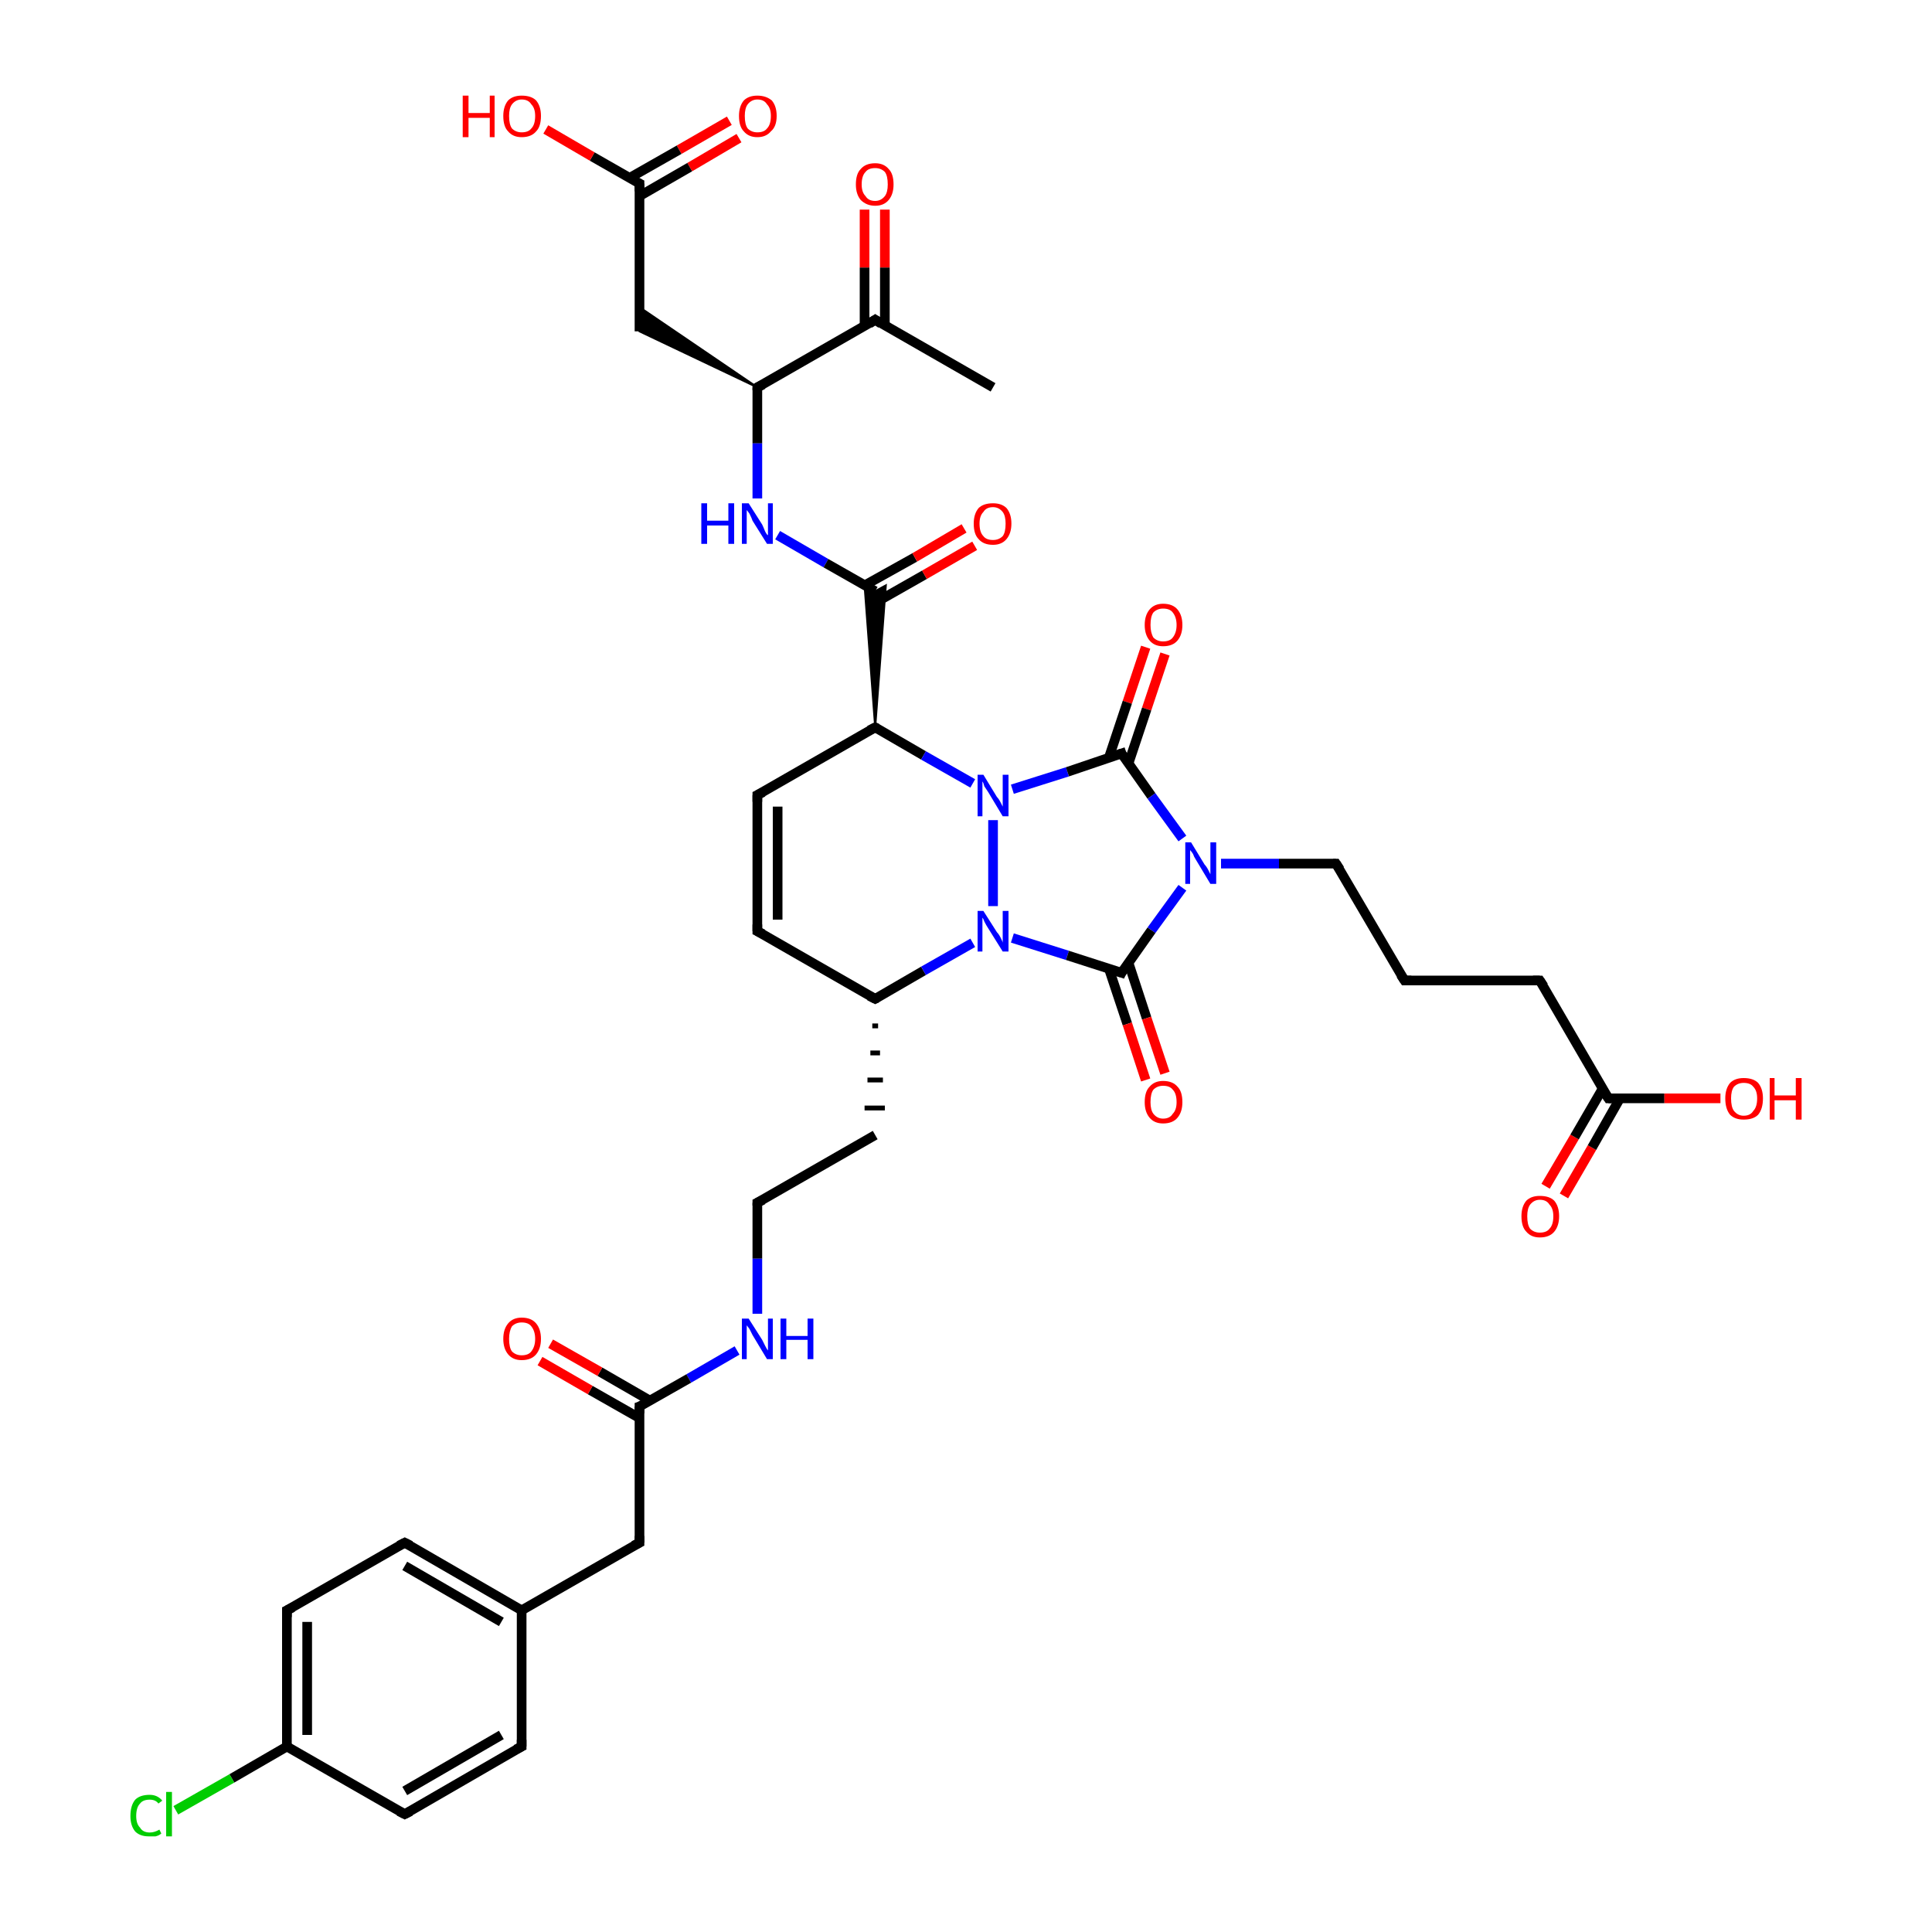 <?xml version='1.0' encoding='iso-8859-1'?>
<svg version='1.1' baseProfile='full'
              xmlns='http://www.w3.org/2000/svg'
                      xmlns:rdkit='http://www.rdkit.org/xml'
                      xmlns:xlink='http://www.w3.org/1999/xlink'
                  xml:space='preserve'
width='200px' height='200px' viewBox='0 0 200 200'>
<!-- END OF HEADER -->
<rect style='opacity:1.0;fill:#FFFFFF;stroke:none' width='200.0' height='200.0' x='0.0' y='0.0'> </rect>
<path class='bond-0 atom-1 atom-0' d='M 90.6,33.1 L 102.8,40.1' style='fill:none;fill-rule:evenodd;stroke:#000000;stroke-width:1.0px;stroke-linecap:butt;stroke-linejoin:miter;stroke-opacity:1' />
<path class='bond-1 atom-1 atom-3' d='M 90.6,33.1 L 78.4,40.1' style='fill:none;fill-rule:evenodd;stroke:#000000;stroke-width:1.0px;stroke-linecap:butt;stroke-linejoin:miter;stroke-opacity:1' />
<path class='bond-2 atom-2 atom-1' d='M 91.6,21.7 L 91.6,27.7' style='fill:none;fill-rule:evenodd;stroke:#FF0000;stroke-width:1.0px;stroke-linecap:butt;stroke-linejoin:miter;stroke-opacity:1' />
<path class='bond-2 atom-2 atom-1' d='M 91.6,27.7 L 91.6,33.7' style='fill:none;fill-rule:evenodd;stroke:#000000;stroke-width:1.0px;stroke-linecap:butt;stroke-linejoin:miter;stroke-opacity:1' />
<path class='bond-2 atom-2 atom-1' d='M 89.5,21.7 L 89.5,27.7' style='fill:none;fill-rule:evenodd;stroke:#FF0000;stroke-width:1.0px;stroke-linecap:butt;stroke-linejoin:miter;stroke-opacity:1' />
<path class='bond-2 atom-2 atom-1' d='M 89.5,27.7 L 89.5,33.7' style='fill:none;fill-rule:evenodd;stroke:#000000;stroke-width:1.0px;stroke-linecap:butt;stroke-linejoin:miter;stroke-opacity:1' />
<path class='bond-3 atom-3 atom-8' d='M 78.4,40.1 L 78.4,45.9' style='fill:none;fill-rule:evenodd;stroke:#000000;stroke-width:1.0px;stroke-linecap:butt;stroke-linejoin:miter;stroke-opacity:1' />
<path class='bond-3 atom-3 atom-8' d='M 78.4,45.9 L 78.4,51.6' style='fill:none;fill-rule:evenodd;stroke:#0000FF;stroke-width:1.0px;stroke-linecap:butt;stroke-linejoin:miter;stroke-opacity:1' />
<path class='bond-4 atom-3 atom-4' d='M 78.4,40.1 L 66.2,34.3 L 66.2,31.8 Z' style='fill:#000000;fill-rule:evenodd;fill-opacity:1;stroke:#000000;stroke-width:0.2px;stroke-linecap:butt;stroke-linejoin:miter;stroke-opacity:1;' />
<path class='bond-5 atom-4 atom-5' d='M 66.2,34.3 L 66.2,19.0' style='fill:none;fill-rule:evenodd;stroke:#000000;stroke-width:1.0px;stroke-linecap:butt;stroke-linejoin:miter;stroke-opacity:1' />
<path class='bond-6 atom-5 atom-6' d='M 66.2,19.0 L 61.3,16.2' style='fill:none;fill-rule:evenodd;stroke:#000000;stroke-width:1.0px;stroke-linecap:butt;stroke-linejoin:miter;stroke-opacity:1' />
<path class='bond-6 atom-5 atom-6' d='M 61.3,16.2 L 56.5,13.4' style='fill:none;fill-rule:evenodd;stroke:#FF0000;stroke-width:1.0px;stroke-linecap:butt;stroke-linejoin:miter;stroke-opacity:1' />
<path class='bond-7 atom-7 atom-5' d='M 76.5,14.3 L 71.4,17.3' style='fill:none;fill-rule:evenodd;stroke:#FF0000;stroke-width:1.0px;stroke-linecap:butt;stroke-linejoin:miter;stroke-opacity:1' />
<path class='bond-7 atom-7 atom-5' d='M 71.4,17.3 L 66.2,20.3' style='fill:none;fill-rule:evenodd;stroke:#000000;stroke-width:1.0px;stroke-linecap:butt;stroke-linejoin:miter;stroke-opacity:1' />
<path class='bond-7 atom-7 atom-5' d='M 75.5,12.5 L 70.3,15.5' style='fill:none;fill-rule:evenodd;stroke:#FF0000;stroke-width:1.0px;stroke-linecap:butt;stroke-linejoin:miter;stroke-opacity:1' />
<path class='bond-7 atom-7 atom-5' d='M 70.3,15.5 L 65.2,18.4' style='fill:none;fill-rule:evenodd;stroke:#000000;stroke-width:1.0px;stroke-linecap:butt;stroke-linejoin:miter;stroke-opacity:1' />
<path class='bond-8 atom-8 atom-9' d='M 80.5,55.4 L 85.5,58.3' style='fill:none;fill-rule:evenodd;stroke:#0000FF;stroke-width:1.0px;stroke-linecap:butt;stroke-linejoin:miter;stroke-opacity:1' />
<path class='bond-8 atom-8 atom-9' d='M 85.5,58.3 L 90.6,61.2' style='fill:none;fill-rule:evenodd;stroke:#000000;stroke-width:1.0px;stroke-linecap:butt;stroke-linejoin:miter;stroke-opacity:1' />
<path class='bond-9 atom-9 atom-10' d='M 90.6,62.4 L 95.7,59.5' style='fill:none;fill-rule:evenodd;stroke:#000000;stroke-width:1.0px;stroke-linecap:butt;stroke-linejoin:miter;stroke-opacity:1' />
<path class='bond-9 atom-9 atom-10' d='M 95.7,59.5 L 100.9,56.5' style='fill:none;fill-rule:evenodd;stroke:#FF0000;stroke-width:1.0px;stroke-linecap:butt;stroke-linejoin:miter;stroke-opacity:1' />
<path class='bond-9 atom-9 atom-10' d='M 89.5,60.6 L 94.7,57.7' style='fill:none;fill-rule:evenodd;stroke:#000000;stroke-width:1.0px;stroke-linecap:butt;stroke-linejoin:miter;stroke-opacity:1' />
<path class='bond-9 atom-9 atom-10' d='M 94.7,57.7 L 99.8,54.7' style='fill:none;fill-rule:evenodd;stroke:#FF0000;stroke-width:1.0px;stroke-linecap:butt;stroke-linejoin:miter;stroke-opacity:1' />
<path class='bond-10 atom-11 atom-9' d='M 90.6,75.3 L 89.5,60.6 L 90.6,61.2 Z' style='fill:#000000;fill-rule:evenodd;fill-opacity:1;stroke:#000000;stroke-width:0.2px;stroke-linecap:butt;stroke-linejoin:miter;stroke-opacity:1;' />
<path class='bond-10 atom-11 atom-9' d='M 90.6,75.3 L 90.6,61.2 L 91.7,60.6 Z' style='fill:#000000;fill-rule:evenodd;fill-opacity:1;stroke:#000000;stroke-width:0.2px;stroke-linecap:butt;stroke-linejoin:miter;stroke-opacity:1;' />
<path class='bond-11 atom-11 atom-17' d='M 90.6,75.3 L 95.6,78.2' style='fill:none;fill-rule:evenodd;stroke:#000000;stroke-width:1.0px;stroke-linecap:butt;stroke-linejoin:miter;stroke-opacity:1' />
<path class='bond-11 atom-11 atom-17' d='M 95.6,78.2 L 100.7,81.1' style='fill:none;fill-rule:evenodd;stroke:#0000FF;stroke-width:1.0px;stroke-linecap:butt;stroke-linejoin:miter;stroke-opacity:1' />
<path class='bond-12 atom-12 atom-11' d='M 78.4,82.3 L 90.6,75.3' style='fill:none;fill-rule:evenodd;stroke:#000000;stroke-width:1.0px;stroke-linecap:butt;stroke-linejoin:miter;stroke-opacity:1' />
<path class='bond-13 atom-12 atom-13' d='M 78.4,82.3 L 78.4,96.4' style='fill:none;fill-rule:evenodd;stroke:#000000;stroke-width:1.0px;stroke-linecap:butt;stroke-linejoin:miter;stroke-opacity:1' />
<path class='bond-13 atom-12 atom-13' d='M 80.5,83.5 L 80.5,95.2' style='fill:none;fill-rule:evenodd;stroke:#000000;stroke-width:1.0px;stroke-linecap:butt;stroke-linejoin:miter;stroke-opacity:1' />
<path class='bond-14 atom-13 atom-14' d='M 78.4,96.4 L 90.6,103.4' style='fill:none;fill-rule:evenodd;stroke:#000000;stroke-width:1.0px;stroke-linecap:butt;stroke-linejoin:miter;stroke-opacity:1' />
<path class='bond-15 atom-14 atom-16' d='M 90.6,103.4 L 95.6,100.5' style='fill:none;fill-rule:evenodd;stroke:#000000;stroke-width:1.0px;stroke-linecap:butt;stroke-linejoin:miter;stroke-opacity:1' />
<path class='bond-15 atom-14 atom-16' d='M 95.6,100.5 L 100.7,97.6' style='fill:none;fill-rule:evenodd;stroke:#0000FF;stroke-width:1.0px;stroke-linecap:butt;stroke-linejoin:miter;stroke-opacity:1' />
<path class='bond-16 atom-14 atom-15' d='M 90.3,106.2 L 90.9,106.2' style='fill:none;fill-rule:evenodd;stroke:#000000;stroke-width:0.5px;stroke-linecap:butt;stroke-linejoin:miter;stroke-opacity:1' />
<path class='bond-16 atom-14 atom-15' d='M 90.1,109.0 L 91.1,109.0' style='fill:none;fill-rule:evenodd;stroke:#000000;stroke-width:0.5px;stroke-linecap:butt;stroke-linejoin:miter;stroke-opacity:1' />
<path class='bond-16 atom-14 atom-15' d='M 89.8,111.8 L 91.4,111.8' style='fill:none;fill-rule:evenodd;stroke:#000000;stroke-width:0.5px;stroke-linecap:butt;stroke-linejoin:miter;stroke-opacity:1' />
<path class='bond-16 atom-14 atom-15' d='M 89.5,114.7 L 91.6,114.7' style='fill:none;fill-rule:evenodd;stroke:#000000;stroke-width:0.5px;stroke-linecap:butt;stroke-linejoin:miter;stroke-opacity:1' />
<path class='bond-17 atom-16 atom-27' d='M 104.8,97.1 L 110.5,98.9' style='fill:none;fill-rule:evenodd;stroke:#0000FF;stroke-width:1.0px;stroke-linecap:butt;stroke-linejoin:miter;stroke-opacity:1' />
<path class='bond-17 atom-16 atom-27' d='M 110.5,98.9 L 116.1,100.7' style='fill:none;fill-rule:evenodd;stroke:#000000;stroke-width:1.0px;stroke-linecap:butt;stroke-linejoin:miter;stroke-opacity:1' />
<path class='bond-18 atom-17 atom-16' d='M 102.8,84.9 L 102.8,93.8' style='fill:none;fill-rule:evenodd;stroke:#0000FF;stroke-width:1.0px;stroke-linecap:butt;stroke-linejoin:miter;stroke-opacity:1' />
<path class='bond-19 atom-17 atom-18' d='M 104.8,81.7 L 110.5,79.9' style='fill:none;fill-rule:evenodd;stroke:#0000FF;stroke-width:1.0px;stroke-linecap:butt;stroke-linejoin:miter;stroke-opacity:1' />
<path class='bond-19 atom-17 atom-18' d='M 110.5,79.9 L 116.1,78.0' style='fill:none;fill-rule:evenodd;stroke:#000000;stroke-width:1.0px;stroke-linecap:butt;stroke-linejoin:miter;stroke-opacity:1' />
<path class='bond-20 atom-18 atom-20' d='M 116.1,78.0 L 119.2,82.4' style='fill:none;fill-rule:evenodd;stroke:#000000;stroke-width:1.0px;stroke-linecap:butt;stroke-linejoin:miter;stroke-opacity:1' />
<path class='bond-20 atom-18 atom-20' d='M 119.2,82.4 L 122.4,86.8' style='fill:none;fill-rule:evenodd;stroke:#0000FF;stroke-width:1.0px;stroke-linecap:butt;stroke-linejoin:miter;stroke-opacity:1' />
<path class='bond-21 atom-19 atom-18' d='M 120.6,67.7 L 118.7,73.4' style='fill:none;fill-rule:evenodd;stroke:#FF0000;stroke-width:1.0px;stroke-linecap:butt;stroke-linejoin:miter;stroke-opacity:1' />
<path class='bond-21 atom-19 atom-18' d='M 118.7,73.4 L 116.8,79.1' style='fill:none;fill-rule:evenodd;stroke:#000000;stroke-width:1.0px;stroke-linecap:butt;stroke-linejoin:miter;stroke-opacity:1' />
<path class='bond-21 atom-19 atom-18' d='M 118.6,67.0 L 116.7,72.7' style='fill:none;fill-rule:evenodd;stroke:#FF0000;stroke-width:1.0px;stroke-linecap:butt;stroke-linejoin:miter;stroke-opacity:1' />
<path class='bond-21 atom-19 atom-18' d='M 116.7,72.7 L 114.8,78.4' style='fill:none;fill-rule:evenodd;stroke:#000000;stroke-width:1.0px;stroke-linecap:butt;stroke-linejoin:miter;stroke-opacity:1' />
<path class='bond-22 atom-20 atom-27' d='M 122.4,91.9 L 119.2,96.3' style='fill:none;fill-rule:evenodd;stroke:#0000FF;stroke-width:1.0px;stroke-linecap:butt;stroke-linejoin:miter;stroke-opacity:1' />
<path class='bond-22 atom-20 atom-27' d='M 119.2,96.3 L 116.1,100.7' style='fill:none;fill-rule:evenodd;stroke:#000000;stroke-width:1.0px;stroke-linecap:butt;stroke-linejoin:miter;stroke-opacity:1' />
<path class='bond-23 atom-20 atom-21' d='M 126.4,89.4 L 132.4,89.4' style='fill:none;fill-rule:evenodd;stroke:#0000FF;stroke-width:1.0px;stroke-linecap:butt;stroke-linejoin:miter;stroke-opacity:1' />
<path class='bond-23 atom-20 atom-21' d='M 132.4,89.4 L 138.3,89.4' style='fill:none;fill-rule:evenodd;stroke:#000000;stroke-width:1.0px;stroke-linecap:butt;stroke-linejoin:miter;stroke-opacity:1' />
<path class='bond-24 atom-22 atom-21' d='M 145.4,101.5 L 138.3,89.4' style='fill:none;fill-rule:evenodd;stroke:#000000;stroke-width:1.0px;stroke-linecap:butt;stroke-linejoin:miter;stroke-opacity:1' />
<path class='bond-25 atom-22 atom-23' d='M 145.4,101.5 L 159.4,101.5' style='fill:none;fill-rule:evenodd;stroke:#000000;stroke-width:1.0px;stroke-linecap:butt;stroke-linejoin:miter;stroke-opacity:1' />
<path class='bond-26 atom-23 atom-24' d='M 159.4,101.5 L 166.5,113.7' style='fill:none;fill-rule:evenodd;stroke:#000000;stroke-width:1.0px;stroke-linecap:butt;stroke-linejoin:miter;stroke-opacity:1' />
<path class='bond-27 atom-24 atom-26' d='M 166.5,113.7 L 172.3,113.7' style='fill:none;fill-rule:evenodd;stroke:#000000;stroke-width:1.0px;stroke-linecap:butt;stroke-linejoin:miter;stroke-opacity:1' />
<path class='bond-27 atom-24 atom-26' d='M 172.3,113.7 L 178.1,113.7' style='fill:none;fill-rule:evenodd;stroke:#FF0000;stroke-width:1.0px;stroke-linecap:butt;stroke-linejoin:miter;stroke-opacity:1' />
<path class='bond-28 atom-25 atom-24' d='M 160.0,122.8 L 163.0,117.7' style='fill:none;fill-rule:evenodd;stroke:#FF0000;stroke-width:1.0px;stroke-linecap:butt;stroke-linejoin:miter;stroke-opacity:1' />
<path class='bond-28 atom-25 atom-24' d='M 163.0,117.7 L 165.9,112.7' style='fill:none;fill-rule:evenodd;stroke:#000000;stroke-width:1.0px;stroke-linecap:butt;stroke-linejoin:miter;stroke-opacity:1' />
<path class='bond-28 atom-25 atom-24' d='M 161.9,123.8 L 164.8,118.8' style='fill:none;fill-rule:evenodd;stroke:#FF0000;stroke-width:1.0px;stroke-linecap:butt;stroke-linejoin:miter;stroke-opacity:1' />
<path class='bond-28 atom-25 atom-24' d='M 164.8,118.8 L 167.7,113.7' style='fill:none;fill-rule:evenodd;stroke:#000000;stroke-width:1.0px;stroke-linecap:butt;stroke-linejoin:miter;stroke-opacity:1' />
<path class='bond-29 atom-27 atom-28' d='M 114.8,100.3 L 116.7,106.0' style='fill:none;fill-rule:evenodd;stroke:#000000;stroke-width:1.0px;stroke-linecap:butt;stroke-linejoin:miter;stroke-opacity:1' />
<path class='bond-29 atom-27 atom-28' d='M 116.7,106.0 L 118.6,111.8' style='fill:none;fill-rule:evenodd;stroke:#FF0000;stroke-width:1.0px;stroke-linecap:butt;stroke-linejoin:miter;stroke-opacity:1' />
<path class='bond-29 atom-27 atom-28' d='M 116.8,99.6 L 118.7,105.4' style='fill:none;fill-rule:evenodd;stroke:#000000;stroke-width:1.0px;stroke-linecap:butt;stroke-linejoin:miter;stroke-opacity:1' />
<path class='bond-29 atom-27 atom-28' d='M 118.7,105.4 L 120.6,111.1' style='fill:none;fill-rule:evenodd;stroke:#FF0000;stroke-width:1.0px;stroke-linecap:butt;stroke-linejoin:miter;stroke-opacity:1' />
<path class='bond-30 atom-15 atom-29' d='M 90.6,117.5 L 78.4,124.5' style='fill:none;fill-rule:evenodd;stroke:#000000;stroke-width:1.0px;stroke-linecap:butt;stroke-linejoin:miter;stroke-opacity:1' />
<path class='bond-31 atom-29 atom-30' d='M 78.4,124.5 L 78.4,130.3' style='fill:none;fill-rule:evenodd;stroke:#000000;stroke-width:1.0px;stroke-linecap:butt;stroke-linejoin:miter;stroke-opacity:1' />
<path class='bond-31 atom-29 atom-30' d='M 78.4,130.3 L 78.4,136.0' style='fill:none;fill-rule:evenodd;stroke:#0000FF;stroke-width:1.0px;stroke-linecap:butt;stroke-linejoin:miter;stroke-opacity:1' />
<path class='bond-32 atom-30 atom-31' d='M 76.3,139.8 L 71.3,142.7' style='fill:none;fill-rule:evenodd;stroke:#0000FF;stroke-width:1.0px;stroke-linecap:butt;stroke-linejoin:miter;stroke-opacity:1' />
<path class='bond-32 atom-30 atom-31' d='M 71.3,142.7 L 66.2,145.6' style='fill:none;fill-rule:evenodd;stroke:#000000;stroke-width:1.0px;stroke-linecap:butt;stroke-linejoin:miter;stroke-opacity:1' />
<path class='bond-33 atom-31 atom-32' d='M 66.2,145.6 L 66.2,159.7' style='fill:none;fill-rule:evenodd;stroke:#000000;stroke-width:1.0px;stroke-linecap:butt;stroke-linejoin:miter;stroke-opacity:1' />
<path class='bond-34 atom-31 atom-33' d='M 67.3,145.0 L 62.1,142.0' style='fill:none;fill-rule:evenodd;stroke:#000000;stroke-width:1.0px;stroke-linecap:butt;stroke-linejoin:miter;stroke-opacity:1' />
<path class='bond-34 atom-31 atom-33' d='M 62.1,142.0 L 57.0,139.1' style='fill:none;fill-rule:evenodd;stroke:#FF0000;stroke-width:1.0px;stroke-linecap:butt;stroke-linejoin:miter;stroke-opacity:1' />
<path class='bond-34 atom-31 atom-33' d='M 66.2,146.8 L 61.1,143.9' style='fill:none;fill-rule:evenodd;stroke:#000000;stroke-width:1.0px;stroke-linecap:butt;stroke-linejoin:miter;stroke-opacity:1' />
<path class='bond-34 atom-31 atom-33' d='M 61.1,143.9 L 55.9,140.9' style='fill:none;fill-rule:evenodd;stroke:#FF0000;stroke-width:1.0px;stroke-linecap:butt;stroke-linejoin:miter;stroke-opacity:1' />
<path class='bond-35 atom-32 atom-34' d='M 66.2,159.7 L 54.0,166.7' style='fill:none;fill-rule:evenodd;stroke:#000000;stroke-width:1.0px;stroke-linecap:butt;stroke-linejoin:miter;stroke-opacity:1' />
<path class='bond-36 atom-34 atom-35' d='M 54.0,166.7 L 41.9,159.7' style='fill:none;fill-rule:evenodd;stroke:#000000;stroke-width:1.0px;stroke-linecap:butt;stroke-linejoin:miter;stroke-opacity:1' />
<path class='bond-36 atom-34 atom-35' d='M 51.9,167.9 L 41.9,162.1' style='fill:none;fill-rule:evenodd;stroke:#000000;stroke-width:1.0px;stroke-linecap:butt;stroke-linejoin:miter;stroke-opacity:1' />
<path class='bond-37 atom-34 atom-39' d='M 54.0,166.7 L 54.0,180.8' style='fill:none;fill-rule:evenodd;stroke:#000000;stroke-width:1.0px;stroke-linecap:butt;stroke-linejoin:miter;stroke-opacity:1' />
<path class='bond-38 atom-35 atom-36' d='M 41.9,159.7 L 29.7,166.7' style='fill:none;fill-rule:evenodd;stroke:#000000;stroke-width:1.0px;stroke-linecap:butt;stroke-linejoin:miter;stroke-opacity:1' />
<path class='bond-39 atom-36 atom-37' d='M 29.7,166.7 L 29.7,180.8' style='fill:none;fill-rule:evenodd;stroke:#000000;stroke-width:1.0px;stroke-linecap:butt;stroke-linejoin:miter;stroke-opacity:1' />
<path class='bond-39 atom-36 atom-37' d='M 31.8,167.9 L 31.8,179.6' style='fill:none;fill-rule:evenodd;stroke:#000000;stroke-width:1.0px;stroke-linecap:butt;stroke-linejoin:miter;stroke-opacity:1' />
<path class='bond-40 atom-37 atom-38' d='M 29.7,180.8 L 41.9,187.8' style='fill:none;fill-rule:evenodd;stroke:#000000;stroke-width:1.0px;stroke-linecap:butt;stroke-linejoin:miter;stroke-opacity:1' />
<path class='bond-41 atom-38 atom-39' d='M 41.9,187.8 L 54.0,180.8' style='fill:none;fill-rule:evenodd;stroke:#000000;stroke-width:1.0px;stroke-linecap:butt;stroke-linejoin:miter;stroke-opacity:1' />
<path class='bond-41 atom-38 atom-39' d='M 41.9,185.4 L 51.9,179.6' style='fill:none;fill-rule:evenodd;stroke:#000000;stroke-width:1.0px;stroke-linecap:butt;stroke-linejoin:miter;stroke-opacity:1' />
<path class='bond-42 atom-37 atom-40' d='M 29.7,180.8 L 24.0,184.1' style='fill:none;fill-rule:evenodd;stroke:#000000;stroke-width:1.0px;stroke-linecap:butt;stroke-linejoin:miter;stroke-opacity:1' />
<path class='bond-42 atom-37 atom-40' d='M 24.0,184.1 L 18.2,187.4' style='fill:none;fill-rule:evenodd;stroke:#00CC00;stroke-width:1.0px;stroke-linecap:butt;stroke-linejoin:miter;stroke-opacity:1' />
<path d='M 91.2,33.5 L 90.6,33.1 L 90.0,33.5' style='fill:none;stroke:#000000;stroke-width:1.0px;stroke-linecap:butt;stroke-linejoin:miter;stroke-opacity:1;' />
<path d='M 79.0,39.8 L 78.4,40.1 L 78.4,40.4' style='fill:none;stroke:#000000;stroke-width:1.0px;stroke-linecap:butt;stroke-linejoin:miter;stroke-opacity:1;' />
<path d='M 66.2,19.8 L 66.2,19.0 L 66.0,18.9' style='fill:none;stroke:#000000;stroke-width:1.0px;stroke-linecap:butt;stroke-linejoin:miter;stroke-opacity:1;' />
<path d='M 90.8,75.4 L 90.6,75.3 L 90.0,75.6' style='fill:none;stroke:#000000;stroke-width:1.0px;stroke-linecap:butt;stroke-linejoin:miter;stroke-opacity:1;' />
<path d='M 79.0,82.0 L 78.4,82.3 L 78.4,83.0' style='fill:none;stroke:#000000;stroke-width:1.0px;stroke-linecap:butt;stroke-linejoin:miter;stroke-opacity:1;' />
<path d='M 78.4,95.7 L 78.4,96.4 L 79.0,96.7' style='fill:none;stroke:#000000;stroke-width:1.0px;stroke-linecap:butt;stroke-linejoin:miter;stroke-opacity:1;' />
<path d='M 90.0,103.1 L 90.6,103.4 L 90.8,103.3' style='fill:none;stroke:#000000;stroke-width:1.0px;stroke-linecap:butt;stroke-linejoin:miter;stroke-opacity:1;' />
<path d='M 115.8,78.1 L 116.1,78.0 L 116.2,78.3' style='fill:none;stroke:#000000;stroke-width:1.0px;stroke-linecap:butt;stroke-linejoin:miter;stroke-opacity:1;' />
<path d='M 138.0,89.4 L 138.3,89.4 L 138.7,90.0' style='fill:none;stroke:#000000;stroke-width:1.0px;stroke-linecap:butt;stroke-linejoin:miter;stroke-opacity:1;' />
<path d='M 145.0,100.9 L 145.4,101.5 L 146.1,101.5' style='fill:none;stroke:#000000;stroke-width:1.0px;stroke-linecap:butt;stroke-linejoin:miter;stroke-opacity:1;' />
<path d='M 158.7,101.5 L 159.4,101.5 L 159.8,102.1' style='fill:none;stroke:#000000;stroke-width:1.0px;stroke-linecap:butt;stroke-linejoin:miter;stroke-opacity:1;' />
<path d='M 166.1,113.1 L 166.5,113.7 L 166.8,113.7' style='fill:none;stroke:#000000;stroke-width:1.0px;stroke-linecap:butt;stroke-linejoin:miter;stroke-opacity:1;' />
<path d='M 115.8,100.6 L 116.1,100.7 L 116.2,100.5' style='fill:none;stroke:#000000;stroke-width:1.0px;stroke-linecap:butt;stroke-linejoin:miter;stroke-opacity:1;' />
<path d='M 79.0,124.2 L 78.4,124.5 L 78.4,124.8' style='fill:none;stroke:#000000;stroke-width:1.0px;stroke-linecap:butt;stroke-linejoin:miter;stroke-opacity:1;' />
<path d='M 66.5,145.5 L 66.2,145.6 L 66.2,146.3' style='fill:none;stroke:#000000;stroke-width:1.0px;stroke-linecap:butt;stroke-linejoin:miter;stroke-opacity:1;' />
<path d='M 66.2,159.0 L 66.2,159.7 L 65.6,160.0' style='fill:none;stroke:#000000;stroke-width:1.0px;stroke-linecap:butt;stroke-linejoin:miter;stroke-opacity:1;' />
<path d='M 42.5,160.0 L 41.9,159.7 L 41.3,160.0' style='fill:none;stroke:#000000;stroke-width:1.0px;stroke-linecap:butt;stroke-linejoin:miter;stroke-opacity:1;' />
<path d='M 30.3,166.4 L 29.7,166.7 L 29.7,167.4' style='fill:none;stroke:#000000;stroke-width:1.0px;stroke-linecap:butt;stroke-linejoin:miter;stroke-opacity:1;' />
<path d='M 41.3,187.5 L 41.9,187.8 L 42.5,187.5' style='fill:none;stroke:#000000;stroke-width:1.0px;stroke-linecap:butt;stroke-linejoin:miter;stroke-opacity:1;' />
<path d='M 54.0,180.1 L 54.0,180.8 L 53.4,181.1' style='fill:none;stroke:#000000;stroke-width:1.0px;stroke-linecap:butt;stroke-linejoin:miter;stroke-opacity:1;' />
<path class='atom-2' d='M 88.6 19.1
Q 88.6 18.0, 89.1 17.5
Q 89.6 16.9, 90.6 16.9
Q 91.5 16.9, 92.0 17.5
Q 92.5 18.0, 92.5 19.1
Q 92.5 20.1, 92.0 20.7
Q 91.5 21.3, 90.6 21.3
Q 89.7 21.3, 89.1 20.7
Q 88.6 20.1, 88.6 19.1
M 90.6 20.8
Q 91.2 20.8, 91.6 20.3
Q 91.9 19.9, 91.9 19.1
Q 91.9 18.2, 91.6 17.8
Q 91.2 17.4, 90.6 17.4
Q 89.9 17.4, 89.6 17.8
Q 89.2 18.2, 89.2 19.1
Q 89.2 19.9, 89.6 20.3
Q 89.9 20.8, 90.6 20.8
' fill='#FF0000'/>
<path class='atom-6' d='M 47.9 9.9
L 48.5 9.9
L 48.5 11.7
L 50.7 11.7
L 50.7 9.9
L 51.2 9.9
L 51.2 14.2
L 50.7 14.2
L 50.7 12.2
L 48.5 12.2
L 48.5 14.2
L 47.9 14.2
L 47.9 9.9
' fill='#FF0000'/>
<path class='atom-6' d='M 52.1 12.0
Q 52.1 11.0, 52.6 10.4
Q 53.1 9.9, 54.0 9.9
Q 55.0 9.9, 55.5 10.4
Q 56.0 11.0, 56.0 12.0
Q 56.0 13.1, 55.5 13.6
Q 55.0 14.2, 54.0 14.2
Q 53.1 14.2, 52.6 13.6
Q 52.1 13.1, 52.1 12.0
M 54.0 13.7
Q 54.7 13.7, 55.0 13.3
Q 55.4 12.9, 55.4 12.0
Q 55.4 11.2, 55.0 10.8
Q 54.7 10.3, 54.0 10.3
Q 53.4 10.3, 53.0 10.8
Q 52.7 11.2, 52.7 12.0
Q 52.7 12.9, 53.0 13.3
Q 53.4 13.7, 54.0 13.7
' fill='#FF0000'/>
<path class='atom-7' d='M 76.5 12.0
Q 76.5 11.0, 77.0 10.4
Q 77.5 9.9, 78.4 9.9
Q 79.3 9.9, 79.9 10.4
Q 80.4 11.0, 80.4 12.0
Q 80.4 13.1, 79.8 13.6
Q 79.3 14.2, 78.4 14.2
Q 77.5 14.2, 77.0 13.6
Q 76.5 13.1, 76.5 12.0
M 78.4 13.7
Q 79.1 13.7, 79.4 13.3
Q 79.8 12.9, 79.8 12.0
Q 79.8 11.2, 79.4 10.8
Q 79.1 10.3, 78.4 10.3
Q 77.8 10.3, 77.4 10.8
Q 77.1 11.2, 77.1 12.0
Q 77.1 12.9, 77.4 13.3
Q 77.8 13.7, 78.4 13.7
' fill='#FF0000'/>
<path class='atom-8' d='M 72.6 52.1
L 73.2 52.1
L 73.2 53.9
L 75.4 53.9
L 75.4 52.1
L 76.0 52.1
L 76.0 56.3
L 75.4 56.3
L 75.4 54.4
L 73.2 54.4
L 73.2 56.3
L 72.6 56.3
L 72.6 52.1
' fill='#0000FF'/>
<path class='atom-8' d='M 77.5 52.1
L 78.9 54.3
Q 79.0 54.5, 79.2 55.0
Q 79.4 55.4, 79.5 55.4
L 79.5 52.1
L 80.0 52.1
L 80.0 56.3
L 79.4 56.3
L 77.9 53.9
Q 77.8 53.6, 77.6 53.2
Q 77.4 52.9, 77.3 52.8
L 77.3 56.3
L 76.8 56.3
L 76.8 52.1
L 77.5 52.1
' fill='#0000FF'/>
<path class='atom-10' d='M 100.8 54.2
Q 100.8 53.2, 101.3 52.6
Q 101.8 52.1, 102.8 52.1
Q 103.7 52.1, 104.2 52.6
Q 104.7 53.2, 104.7 54.2
Q 104.7 55.2, 104.2 55.8
Q 103.7 56.4, 102.8 56.4
Q 101.8 56.4, 101.3 55.8
Q 100.8 55.3, 100.8 54.2
M 102.8 55.9
Q 103.4 55.9, 103.8 55.5
Q 104.1 55.1, 104.1 54.2
Q 104.1 53.4, 103.8 53.0
Q 103.4 52.5, 102.8 52.5
Q 102.1 52.5, 101.8 53.0
Q 101.4 53.4, 101.4 54.2
Q 101.4 55.1, 101.8 55.5
Q 102.1 55.9, 102.8 55.9
' fill='#FF0000'/>
<path class='atom-16' d='M 101.8 94.3
L 103.2 96.5
Q 103.4 96.7, 103.6 97.1
Q 103.8 97.5, 103.8 97.6
L 103.8 94.3
L 104.4 94.3
L 104.4 98.5
L 103.8 98.5
L 102.3 96.1
Q 102.1 95.8, 101.9 95.4
Q 101.8 95.1, 101.7 95.0
L 101.7 98.5
L 101.2 98.5
L 101.2 94.3
L 101.8 94.3
' fill='#0000FF'/>
<path class='atom-17' d='M 101.8 80.2
L 103.2 82.5
Q 103.4 82.7, 103.6 83.1
Q 103.8 83.5, 103.8 83.5
L 103.8 80.2
L 104.4 80.2
L 104.4 84.5
L 103.8 84.5
L 102.3 82.0
Q 102.1 81.7, 101.9 81.4
Q 101.8 81.0, 101.7 80.9
L 101.7 84.5
L 101.2 84.5
L 101.2 80.2
L 101.8 80.2
' fill='#0000FF'/>
<path class='atom-19' d='M 118.5 64.7
Q 118.5 63.7, 119.0 63.1
Q 119.5 62.5, 120.4 62.5
Q 121.4 62.5, 121.9 63.1
Q 122.4 63.7, 122.4 64.7
Q 122.4 65.7, 121.9 66.3
Q 121.4 66.9, 120.4 66.9
Q 119.5 66.9, 119.0 66.3
Q 118.5 65.7, 118.5 64.7
M 120.4 66.4
Q 121.1 66.4, 121.4 66.0
Q 121.8 65.5, 121.8 64.7
Q 121.8 63.9, 121.4 63.4
Q 121.1 63.0, 120.4 63.0
Q 119.8 63.0, 119.4 63.4
Q 119.1 63.8, 119.1 64.7
Q 119.1 65.5, 119.4 66.0
Q 119.8 66.4, 120.4 66.4
' fill='#FF0000'/>
<path class='atom-20' d='M 123.3 87.2
L 124.7 89.5
Q 124.9 89.7, 125.1 90.1
Q 125.3 90.5, 125.3 90.5
L 125.3 87.2
L 125.9 87.2
L 125.9 91.5
L 125.3 91.5
L 123.8 89.0
Q 123.6 88.7, 123.5 88.4
Q 123.3 88.1, 123.2 88.0
L 123.2 91.5
L 122.7 91.5
L 122.7 87.2
L 123.3 87.2
' fill='#0000FF'/>
<path class='atom-25' d='M 157.5 125.9
Q 157.5 124.9, 158.0 124.3
Q 158.5 123.8, 159.4 123.8
Q 160.4 123.8, 160.9 124.3
Q 161.4 124.9, 161.4 125.9
Q 161.4 126.9, 160.9 127.5
Q 160.4 128.1, 159.4 128.1
Q 158.5 128.1, 158.0 127.5
Q 157.5 127.0, 157.5 125.9
M 159.4 127.6
Q 160.1 127.6, 160.4 127.2
Q 160.8 126.8, 160.8 125.9
Q 160.8 125.1, 160.4 124.7
Q 160.1 124.2, 159.4 124.2
Q 158.8 124.2, 158.4 124.7
Q 158.1 125.1, 158.1 125.9
Q 158.1 126.8, 158.4 127.2
Q 158.8 127.6, 159.4 127.6
' fill='#FF0000'/>
<path class='atom-26' d='M 178.6 113.7
Q 178.6 112.7, 179.1 112.1
Q 179.6 111.6, 180.5 111.6
Q 181.5 111.6, 182.0 112.1
Q 182.5 112.7, 182.5 113.7
Q 182.5 114.8, 182.0 115.4
Q 181.5 115.9, 180.5 115.9
Q 179.6 115.9, 179.1 115.4
Q 178.6 114.8, 178.6 113.7
M 180.5 115.5
Q 181.2 115.5, 181.5 115.0
Q 181.9 114.6, 181.9 113.7
Q 181.9 112.9, 181.5 112.5
Q 181.2 112.1, 180.5 112.1
Q 179.9 112.1, 179.5 112.5
Q 179.2 112.9, 179.2 113.7
Q 179.2 114.6, 179.5 115.0
Q 179.9 115.5, 180.5 115.5
' fill='#FF0000'/>
<path class='atom-26' d='M 183.2 111.6
L 183.7 111.6
L 183.7 113.4
L 185.9 113.4
L 185.9 111.6
L 186.5 111.6
L 186.5 115.9
L 185.9 115.9
L 185.9 113.9
L 183.7 113.9
L 183.7 115.9
L 183.2 115.9
L 183.2 111.6
' fill='#FF0000'/>
<path class='atom-28' d='M 118.5 114.1
Q 118.5 113.0, 119.0 112.5
Q 119.5 111.9, 120.4 111.9
Q 121.4 111.9, 121.9 112.5
Q 122.4 113.0, 122.4 114.1
Q 122.4 115.1, 121.9 115.7
Q 121.4 116.3, 120.4 116.3
Q 119.5 116.3, 119.0 115.7
Q 118.5 115.1, 118.5 114.1
M 120.4 115.8
Q 121.1 115.8, 121.4 115.3
Q 121.8 114.9, 121.8 114.1
Q 121.8 113.2, 121.4 112.8
Q 121.1 112.4, 120.4 112.4
Q 119.8 112.4, 119.4 112.8
Q 119.1 113.2, 119.1 114.1
Q 119.1 114.9, 119.4 115.3
Q 119.8 115.8, 120.4 115.8
' fill='#FF0000'/>
<path class='atom-30' d='M 77.5 136.5
L 78.9 138.7
Q 79.0 138.9, 79.2 139.3
Q 79.4 139.7, 79.5 139.8
L 79.5 136.5
L 80.0 136.5
L 80.0 140.7
L 79.4 140.7
L 77.9 138.2
Q 77.8 138.0, 77.6 137.6
Q 77.4 137.3, 77.3 137.2
L 77.3 140.7
L 76.8 140.7
L 76.8 136.5
L 77.5 136.5
' fill='#0000FF'/>
<path class='atom-30' d='M 80.8 136.5
L 81.4 136.5
L 81.4 138.3
L 83.6 138.3
L 83.6 136.5
L 84.2 136.5
L 84.2 140.7
L 83.6 140.7
L 83.6 138.7
L 81.4 138.7
L 81.4 140.7
L 80.8 140.7
L 80.8 136.5
' fill='#0000FF'/>
<path class='atom-33' d='M 52.1 138.6
Q 52.1 137.6, 52.6 137.0
Q 53.1 136.4, 54.0 136.4
Q 55.0 136.4, 55.5 137.0
Q 56.0 137.6, 56.0 138.6
Q 56.0 139.6, 55.5 140.2
Q 55.0 140.8, 54.0 140.8
Q 53.1 140.8, 52.6 140.2
Q 52.1 139.6, 52.1 138.6
M 54.0 140.3
Q 54.7 140.3, 55.0 139.9
Q 55.4 139.4, 55.4 138.6
Q 55.4 137.8, 55.0 137.3
Q 54.7 136.9, 54.0 136.9
Q 53.4 136.9, 53.0 137.3
Q 52.7 137.8, 52.7 138.6
Q 52.7 139.5, 53.0 139.9
Q 53.4 140.3, 54.0 140.3
' fill='#FF0000'/>
<path class='atom-40' d='M 13.5 188.0
Q 13.5 186.9, 14.0 186.3
Q 14.5 185.8, 15.5 185.8
Q 16.3 185.8, 16.8 186.4
L 16.4 186.7
Q 16.1 186.3, 15.5 186.3
Q 14.8 186.3, 14.5 186.7
Q 14.1 187.1, 14.1 188.0
Q 14.1 188.8, 14.5 189.2
Q 14.8 189.7, 15.5 189.7
Q 16.0 189.7, 16.5 189.4
L 16.7 189.8
Q 16.5 190.0, 16.1 190.1
Q 15.8 190.1, 15.4 190.1
Q 14.5 190.1, 14.0 189.6
Q 13.5 189.0, 13.5 188.0
' fill='#00CC00'/>
<path class='atom-40' d='M 17.2 185.5
L 17.8 185.5
L 17.8 190.1
L 17.2 190.1
L 17.2 185.5
' fill='#00CC00'/>
</svg>
